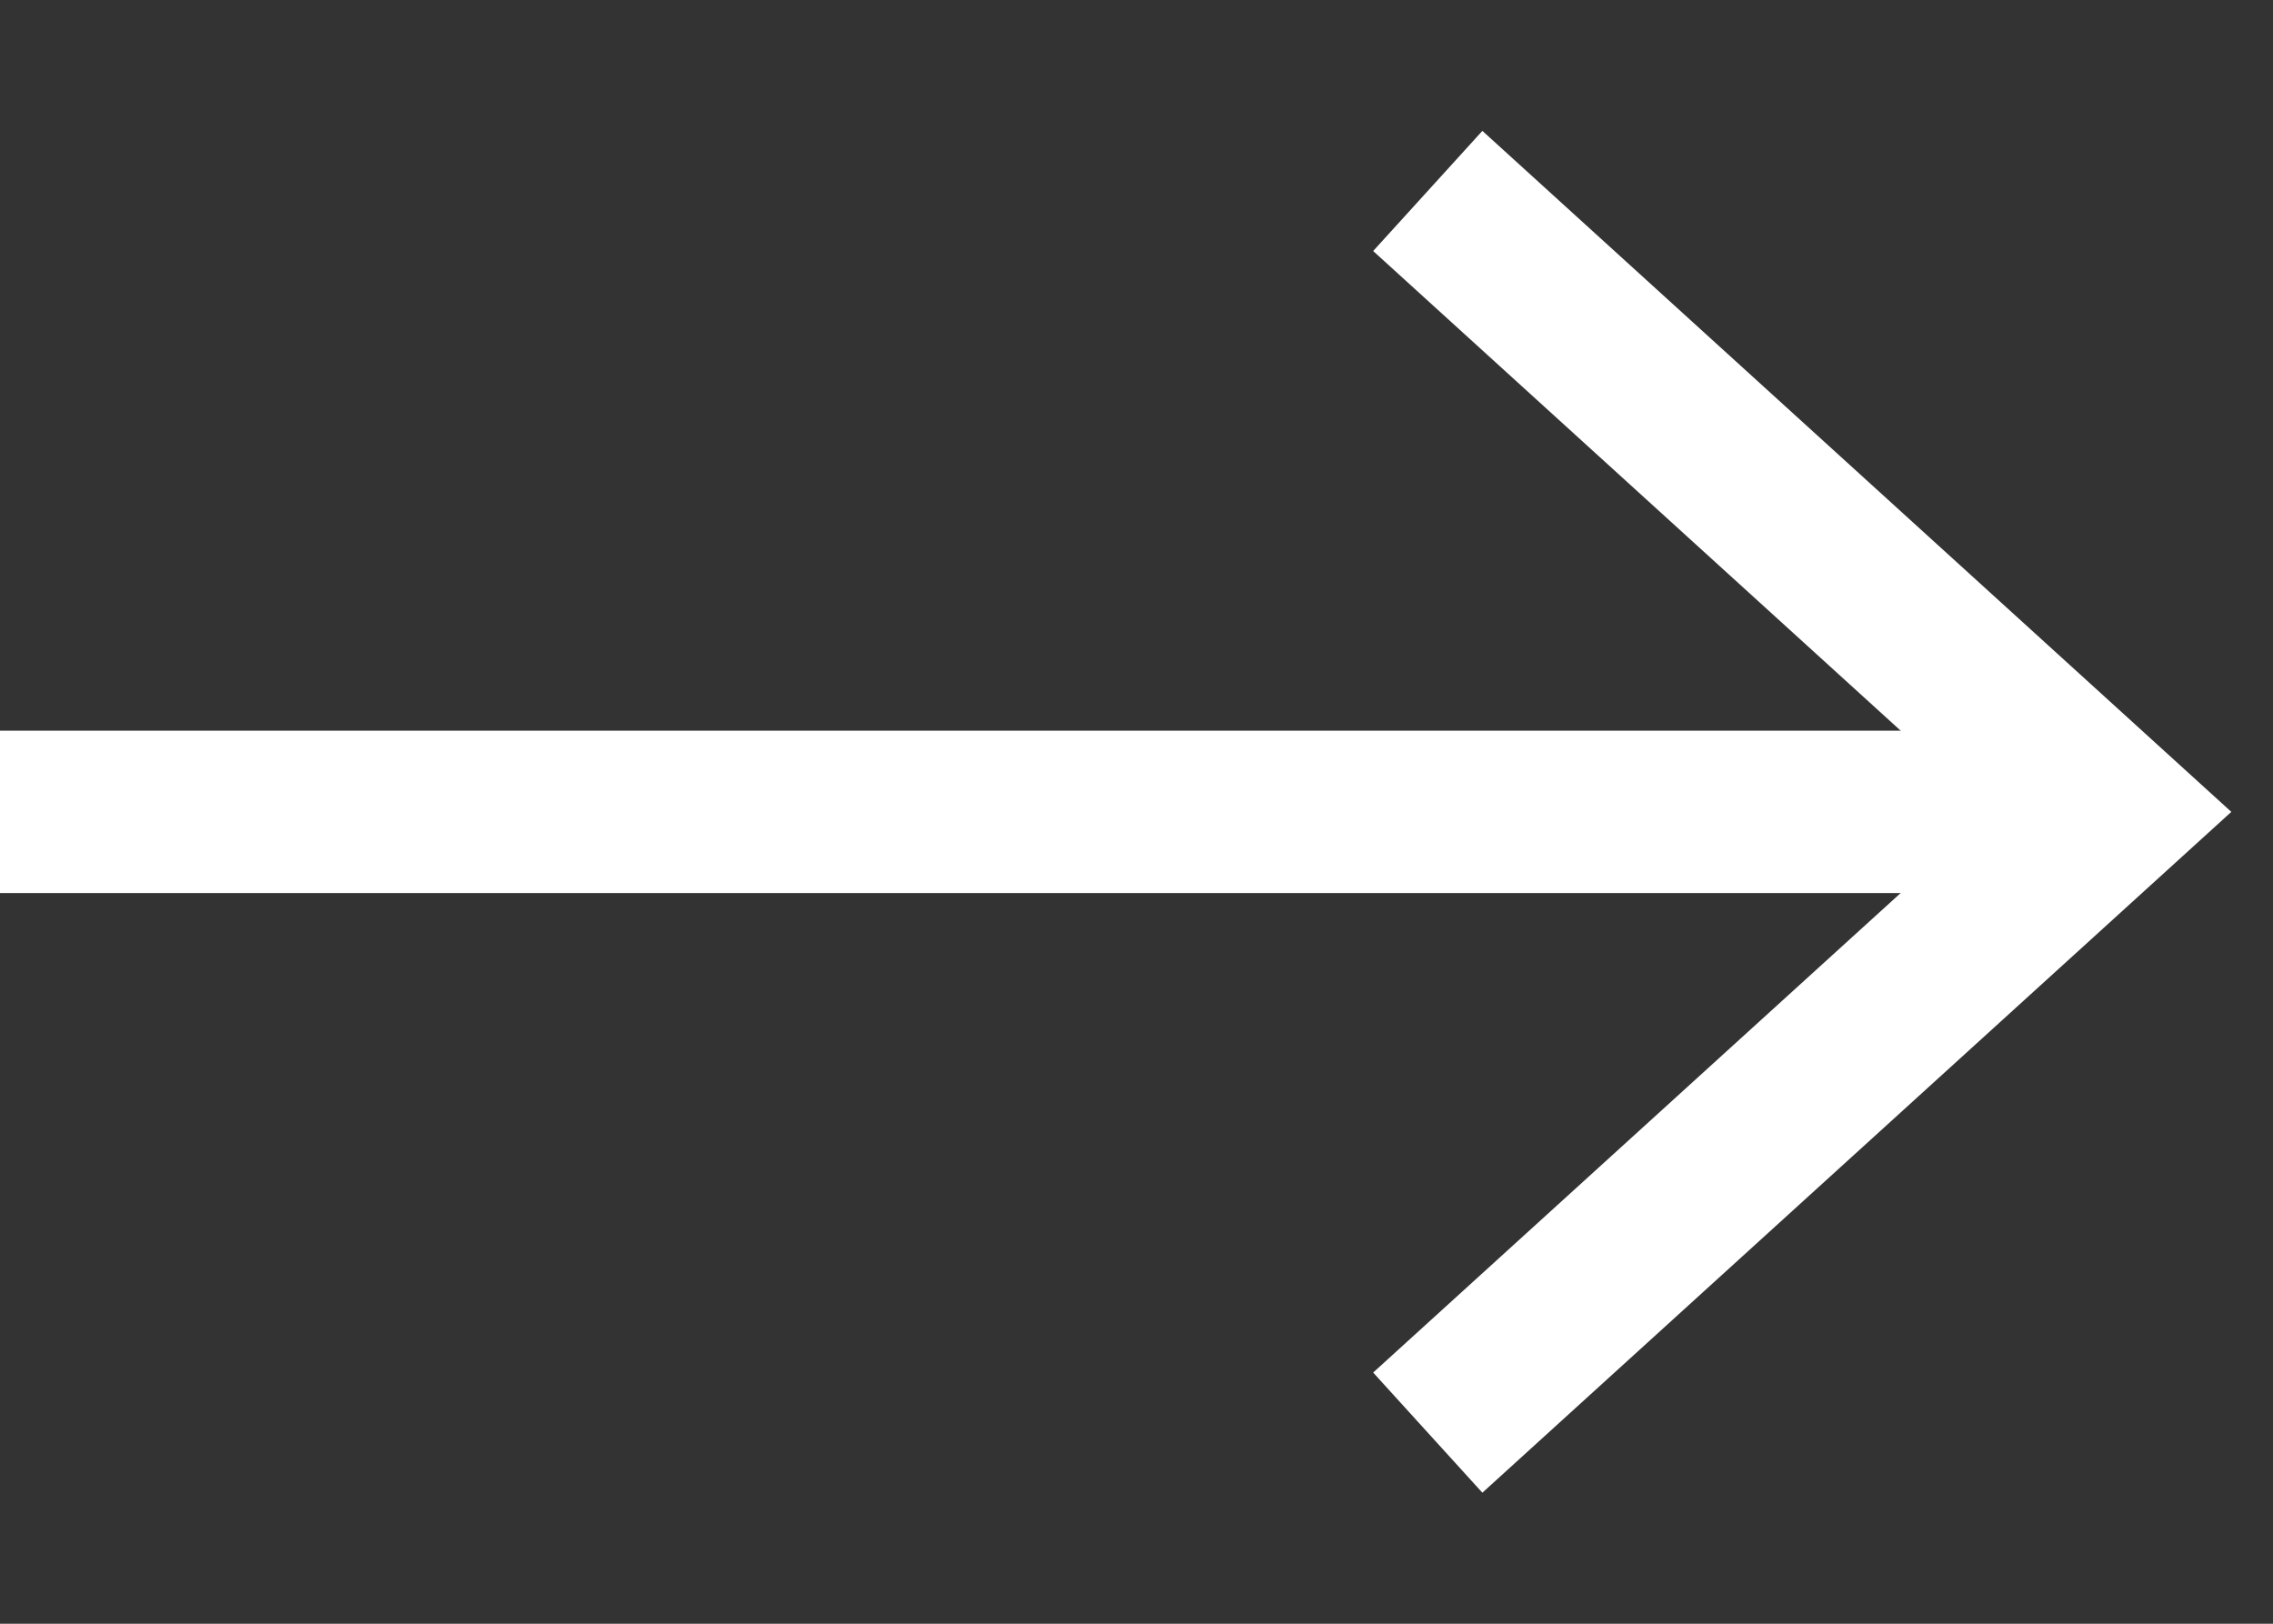 <svg width="14" height="10" viewBox="0 0 14 10" fill="none" xmlns="http://www.w3.org/2000/svg">
  <rect x="0" y="0" width="14" height="10" fill="#333333" stroke="none"/>
  <path d="M0 5L13 5" stroke="white" style="stroke:white;stroke-opacity:1;"/>
  <path d="M8.794 1.176L13 5L8.794 8.823" stroke="white" style="stroke:white;stroke-opacity:1;"/>
</svg>
